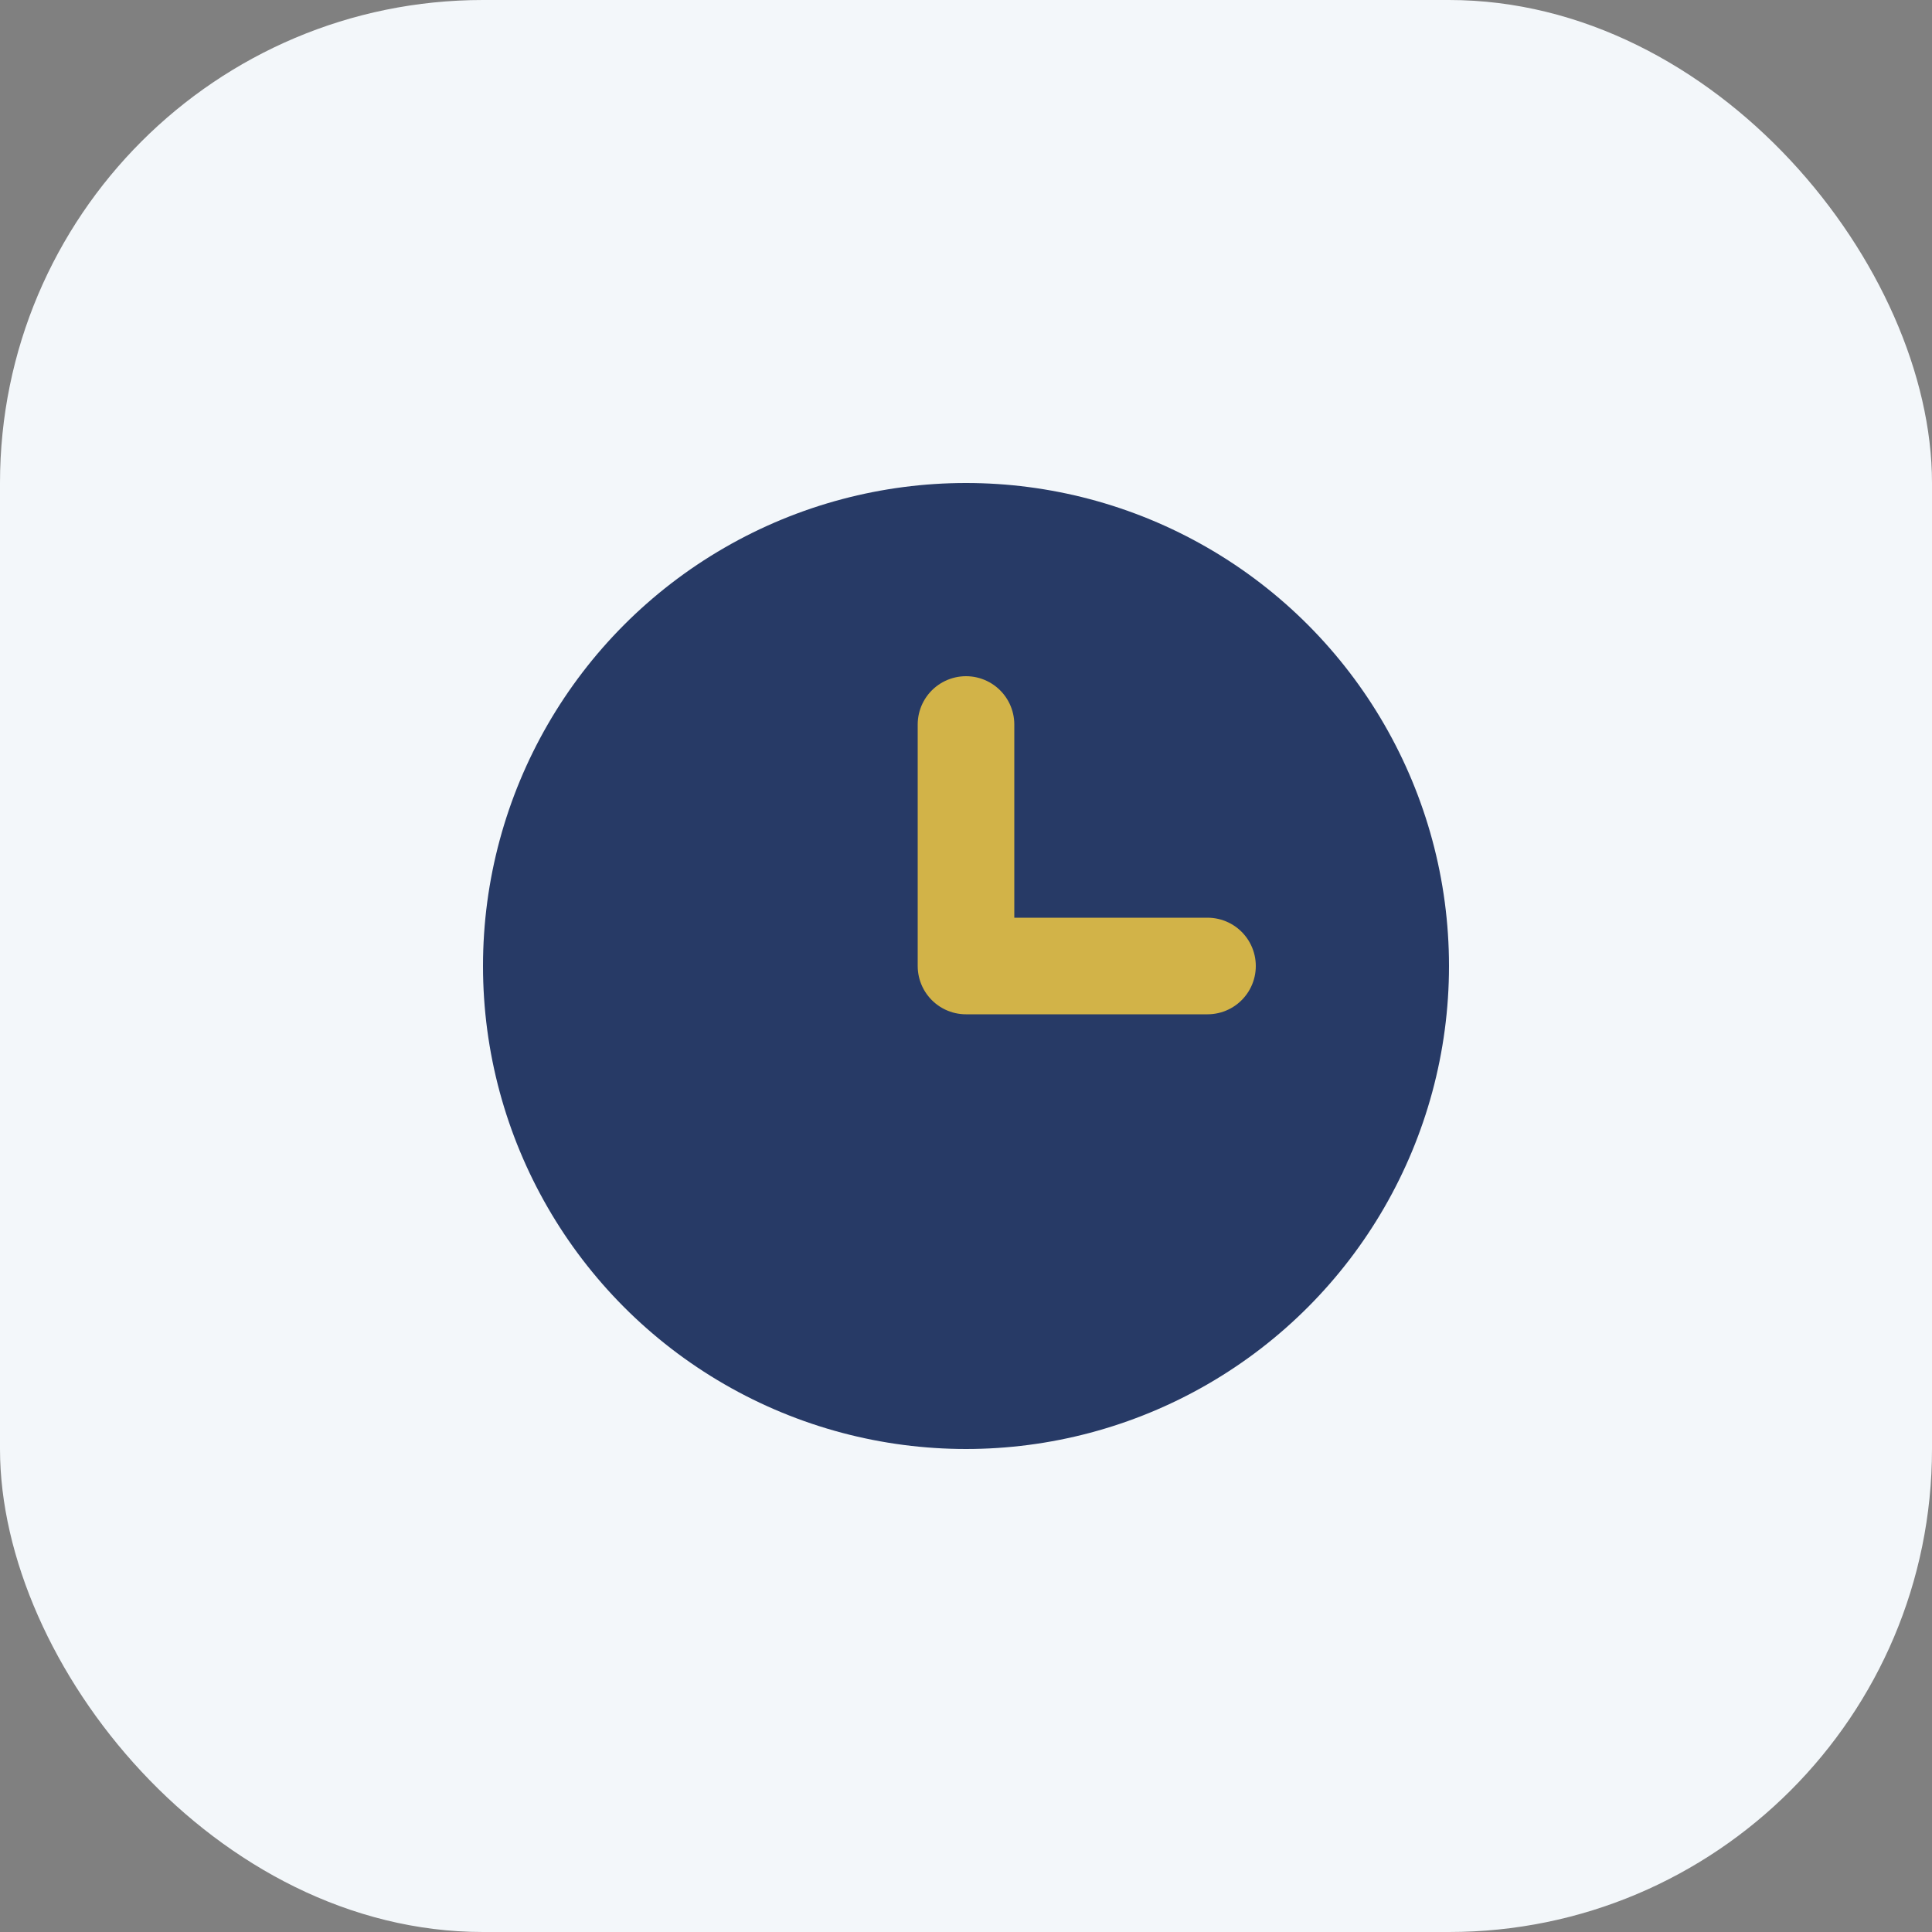 <?xml version="1.0" encoding="UTF-8"?>
<svg xmlns="http://www.w3.org/2000/svg" width="24" height="24" viewBox="0 0 24 24"><rect x="0" y="0" width="24" height="24" fill="#808080" stroke="none"/><rect width="24" height="24" rx="6" fill="#F3F7FA"/><circle cx="12" cy="12" r="6" fill="#273A66"/><path d="M12 12V9M12 12h3" stroke="#D2B348" stroke-width="1.2" stroke-linecap="round" fill="none"/></svg>